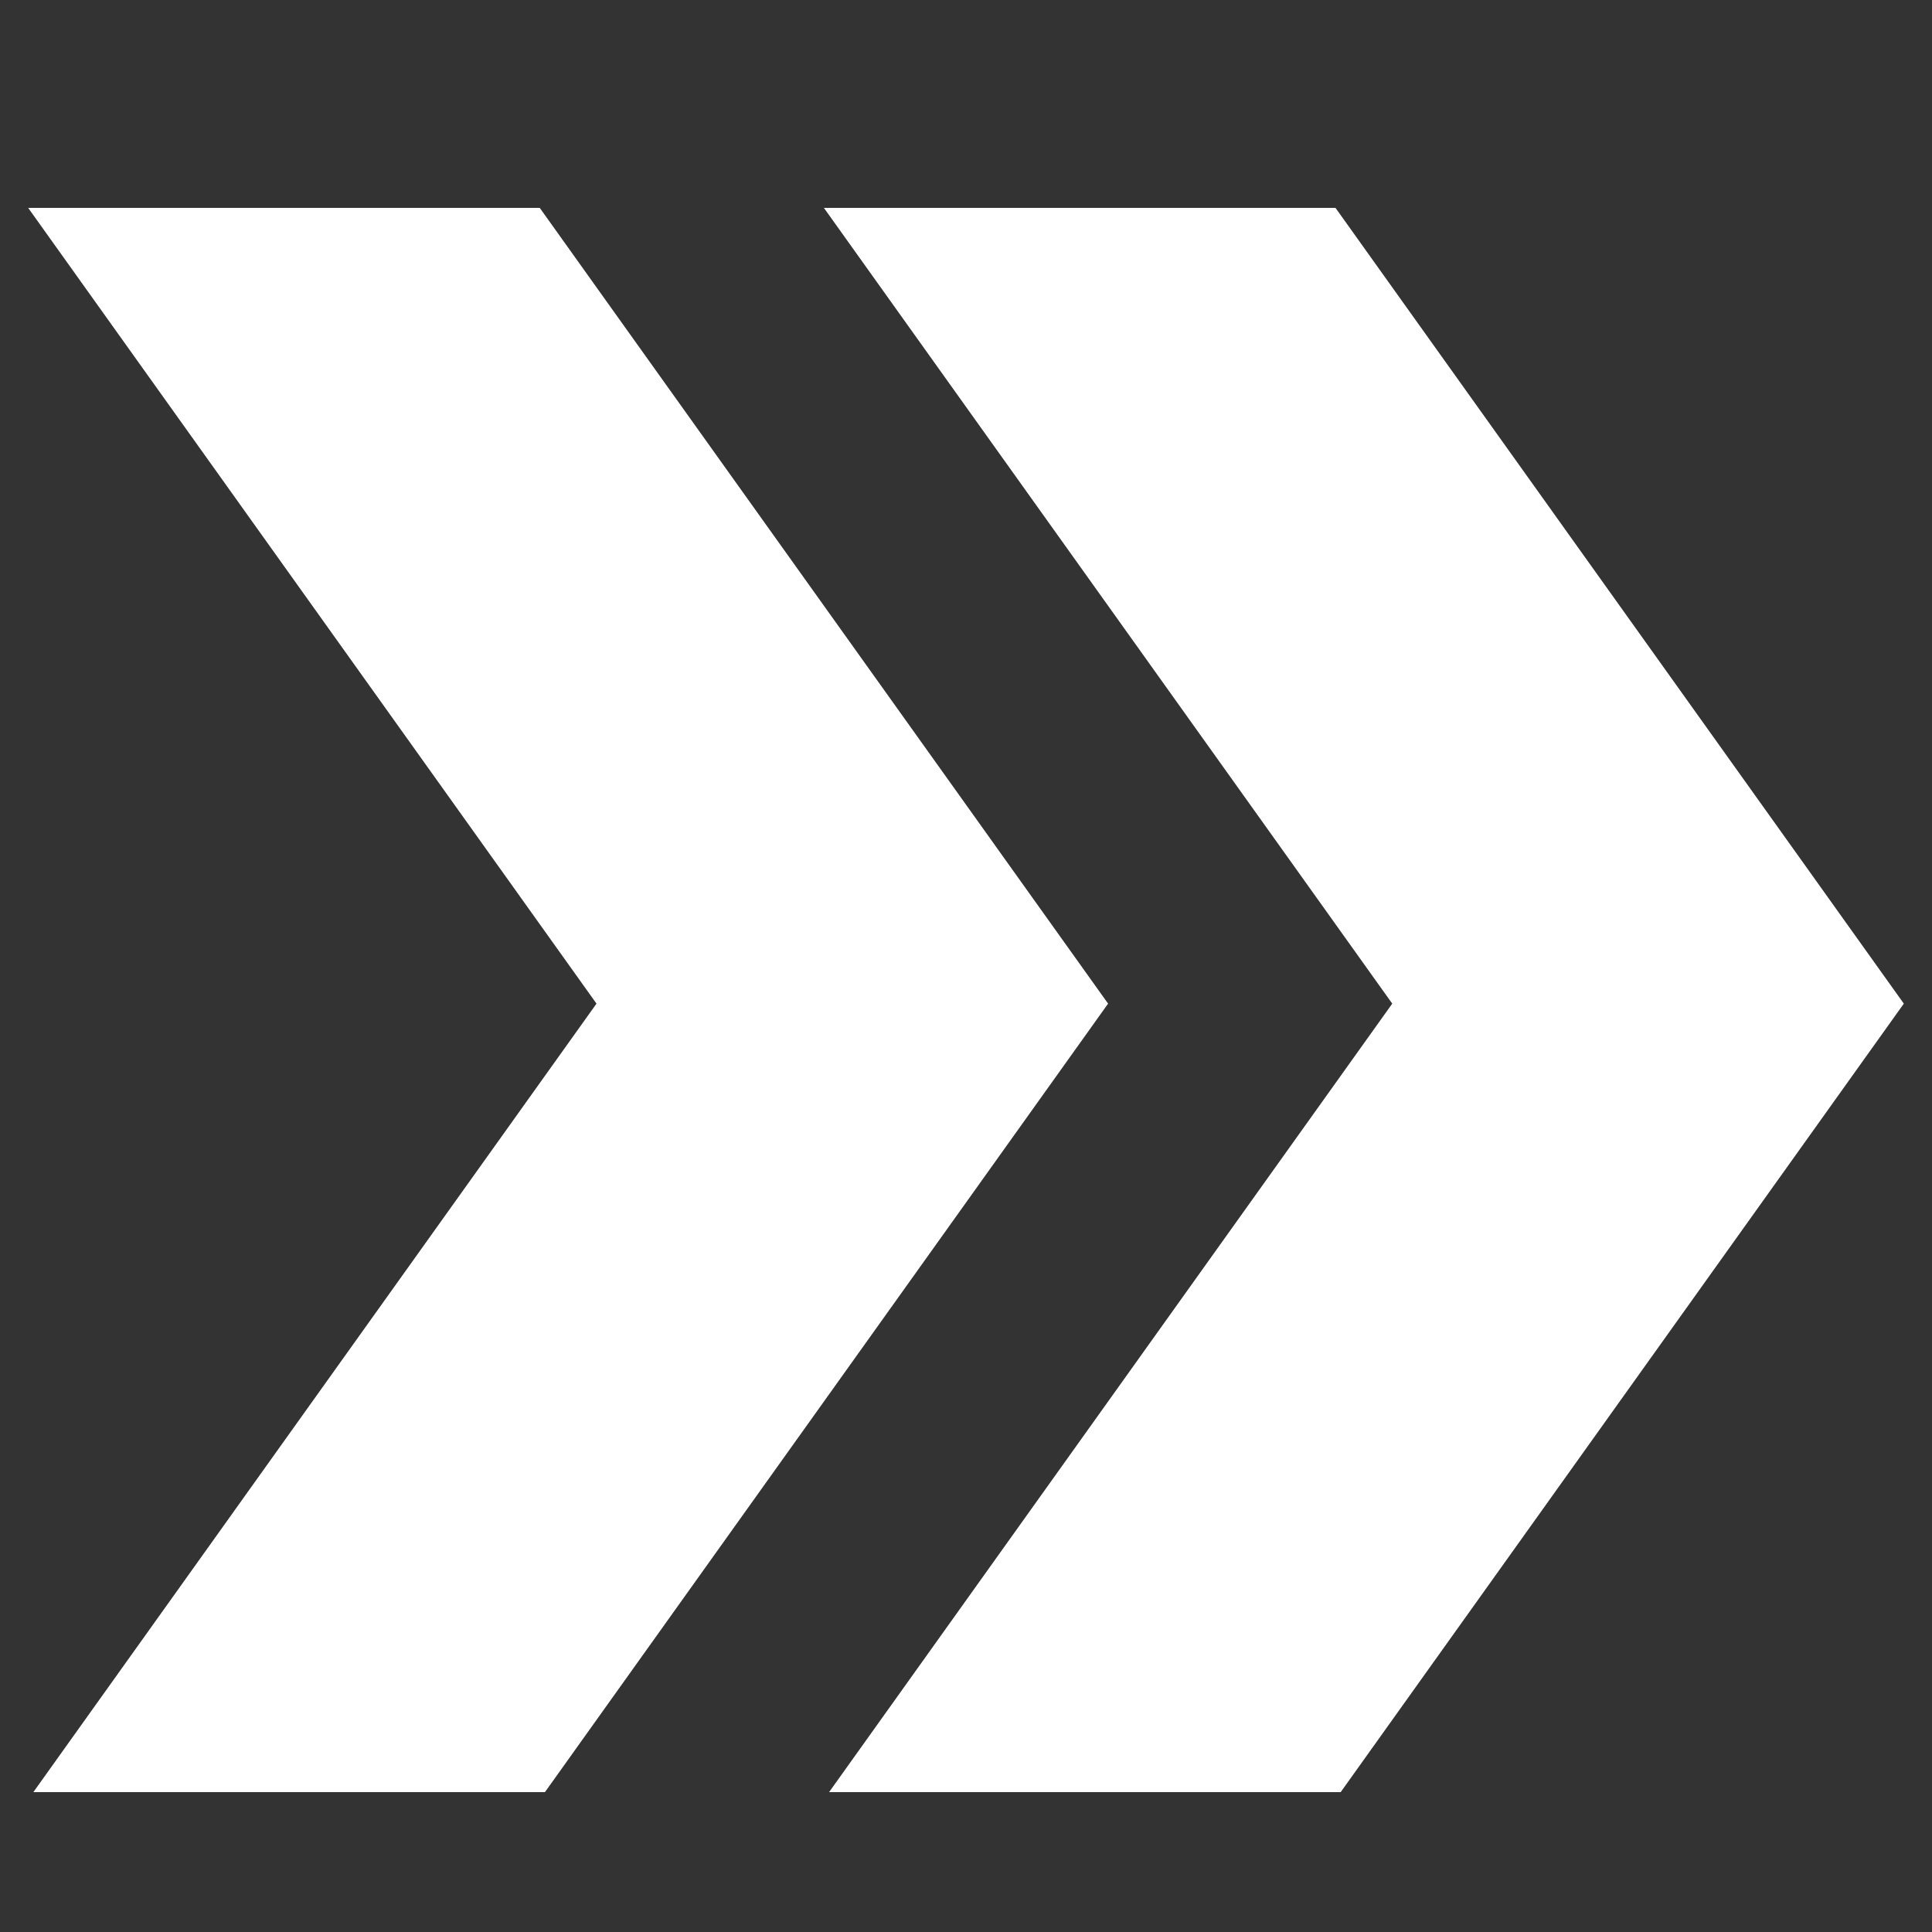 <svg xmlns="http://www.w3.org/2000/svg" xmlns:xlink="http://www.w3.org/1999/xlink" width="100" zoomAndPan="magnify" viewBox="0 0 75 75" height="100" preserveAspectRatio="xMidYMid meet" version="1.0"><rect x="0" y="0" width="75" height="75" fill="#333333" stroke="none"/><defs><clipPath id="98d583c72e"><path d="M 31 8.07 L 74 8.07 L 74 69.57 L 31 69.57 Z M 31 8.07 " clip-rule="nonzero"/></clipPath><clipPath id="6feb69cdff"><path d="M 1 8.07 L 44 8.07 L 44 69.57 L 1 69.57 Z M 1 8.07 " clip-rule="nonzero"/></clipPath></defs><g clip-path="url(#98d583c72e)"><path fill="#ffffff" d="M 51.844 8.07 L 31.984 8.07 L 54.047 38.961 L 31.984 69.852 L 51.844 69.852 L 73.906 38.961 Z M 51.844 8.07 " fill-opacity="1" fill-rule="nonzero"/></g><g clip-path="url(#6feb69cdff)"><path fill="#ffffff" d="M 20.953 8.07 L 1.094 8.07 L 23.156 38.961 L 1.094 69.852 L 20.953 69.852 L 43.016 38.961 Z M 20.953 8.07 " fill-opacity="1" fill-rule="nonzero"/></g></svg>